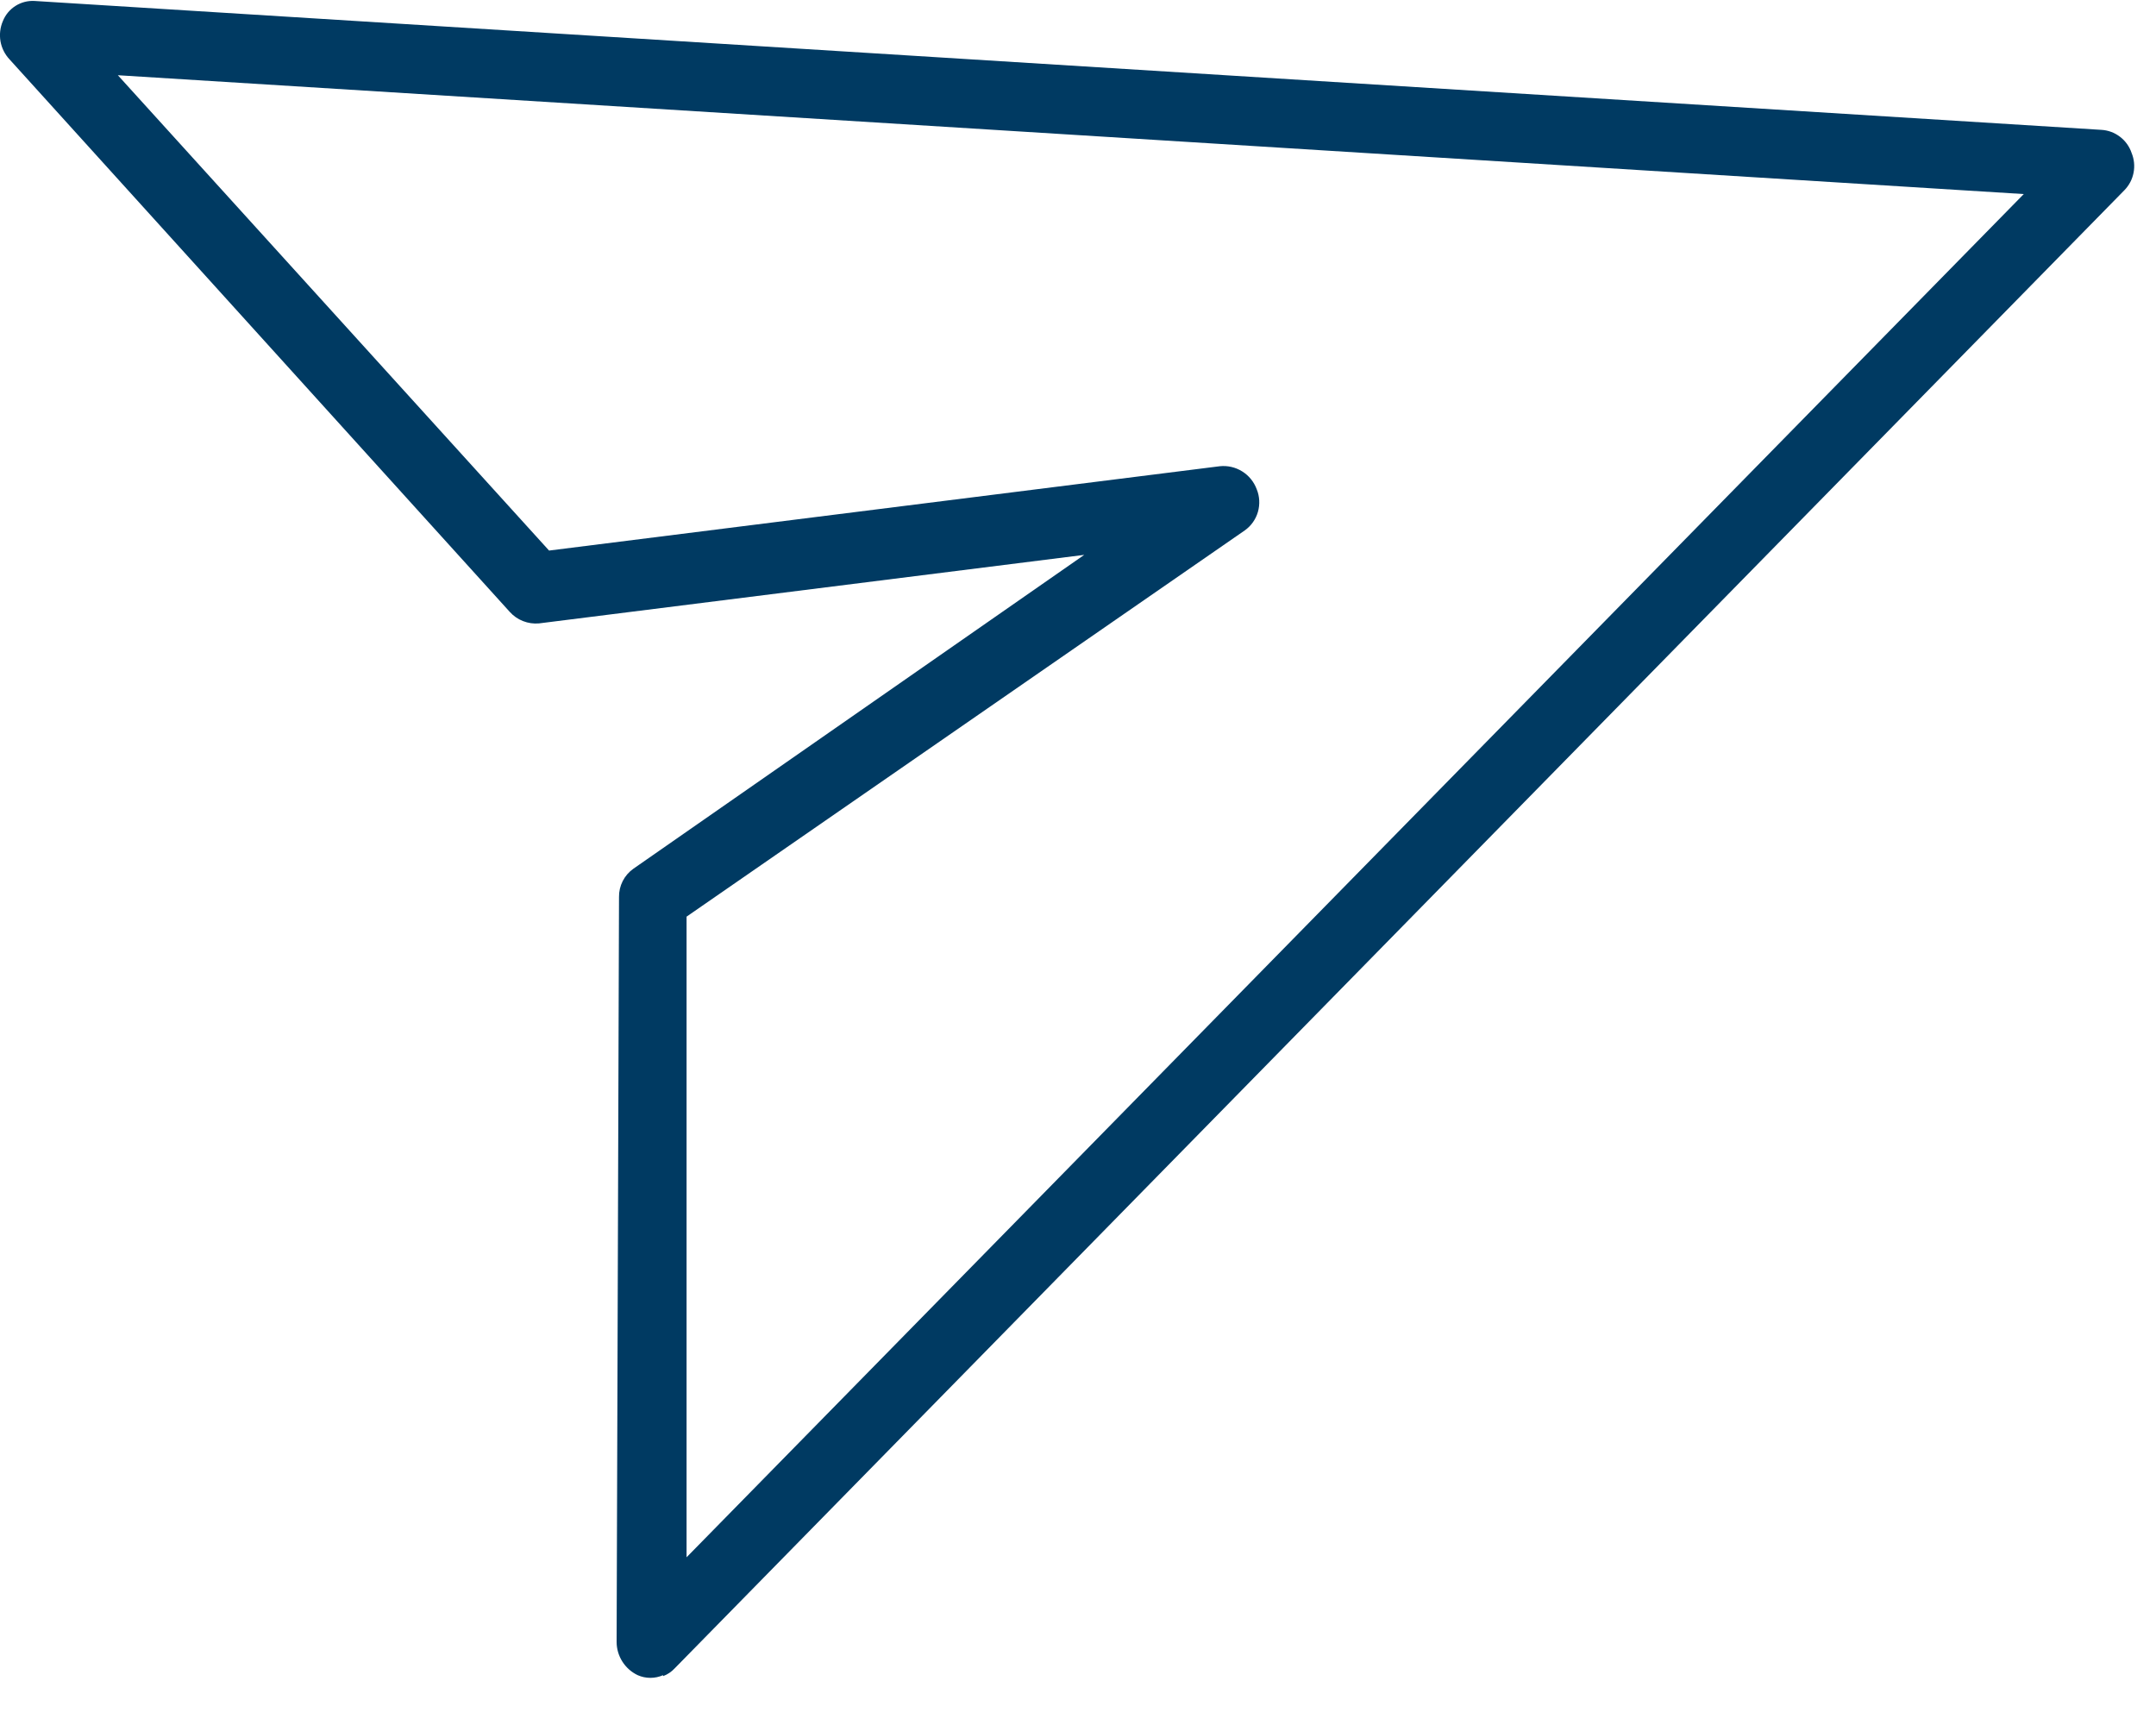 <svg width="45" height="36" viewBox="0 0 45 36" fill="none" xmlns="http://www.w3.org/2000/svg">
<path d="M14.33 19.13V32.5L42.24 4.05L2.46 1.57L11.46 11.49L25.46 9.73C25.623 9.713 25.788 9.751 25.927 9.838C26.067 9.925 26.173 10.056 26.23 10.21C26.292 10.361 26.3 10.527 26.255 10.684C26.21 10.84 26.113 10.976 25.98 11.07L14.33 19.13ZM13.84 34.96C13.757 34.997 13.666 35.016 13.575 35.016C13.484 35.016 13.393 34.997 13.31 34.96C13.179 34.898 13.069 34.8 12.991 34.678C12.913 34.556 12.871 34.415 12.87 34.27L12.92 18.72C12.918 18.605 12.945 18.491 12.997 18.388C13.049 18.285 13.126 18.197 13.22 18.13L22.63 11.58L11.25 13.01C11.137 13.02 11.023 13.004 10.917 12.962C10.811 12.921 10.716 12.855 10.64 12.77L0.2 1.24C0.101 1.135 0.035 1.003 0.01 0.861C-0.014 0.719 0.003 0.572 0.06 0.44C0.112 0.31 0.204 0.199 0.322 0.124C0.441 0.048 0.58 0.012 0.72 0.02L43.86 2.71C44.001 2.718 44.136 2.768 44.248 2.854C44.36 2.939 44.445 3.056 44.49 3.19C44.544 3.32 44.559 3.464 44.532 3.603C44.506 3.741 44.439 3.869 44.34 3.97L14.08 34.82C14.014 34.891 13.931 34.946 13.84 34.98" fill="#003A62"/>
</svg>
